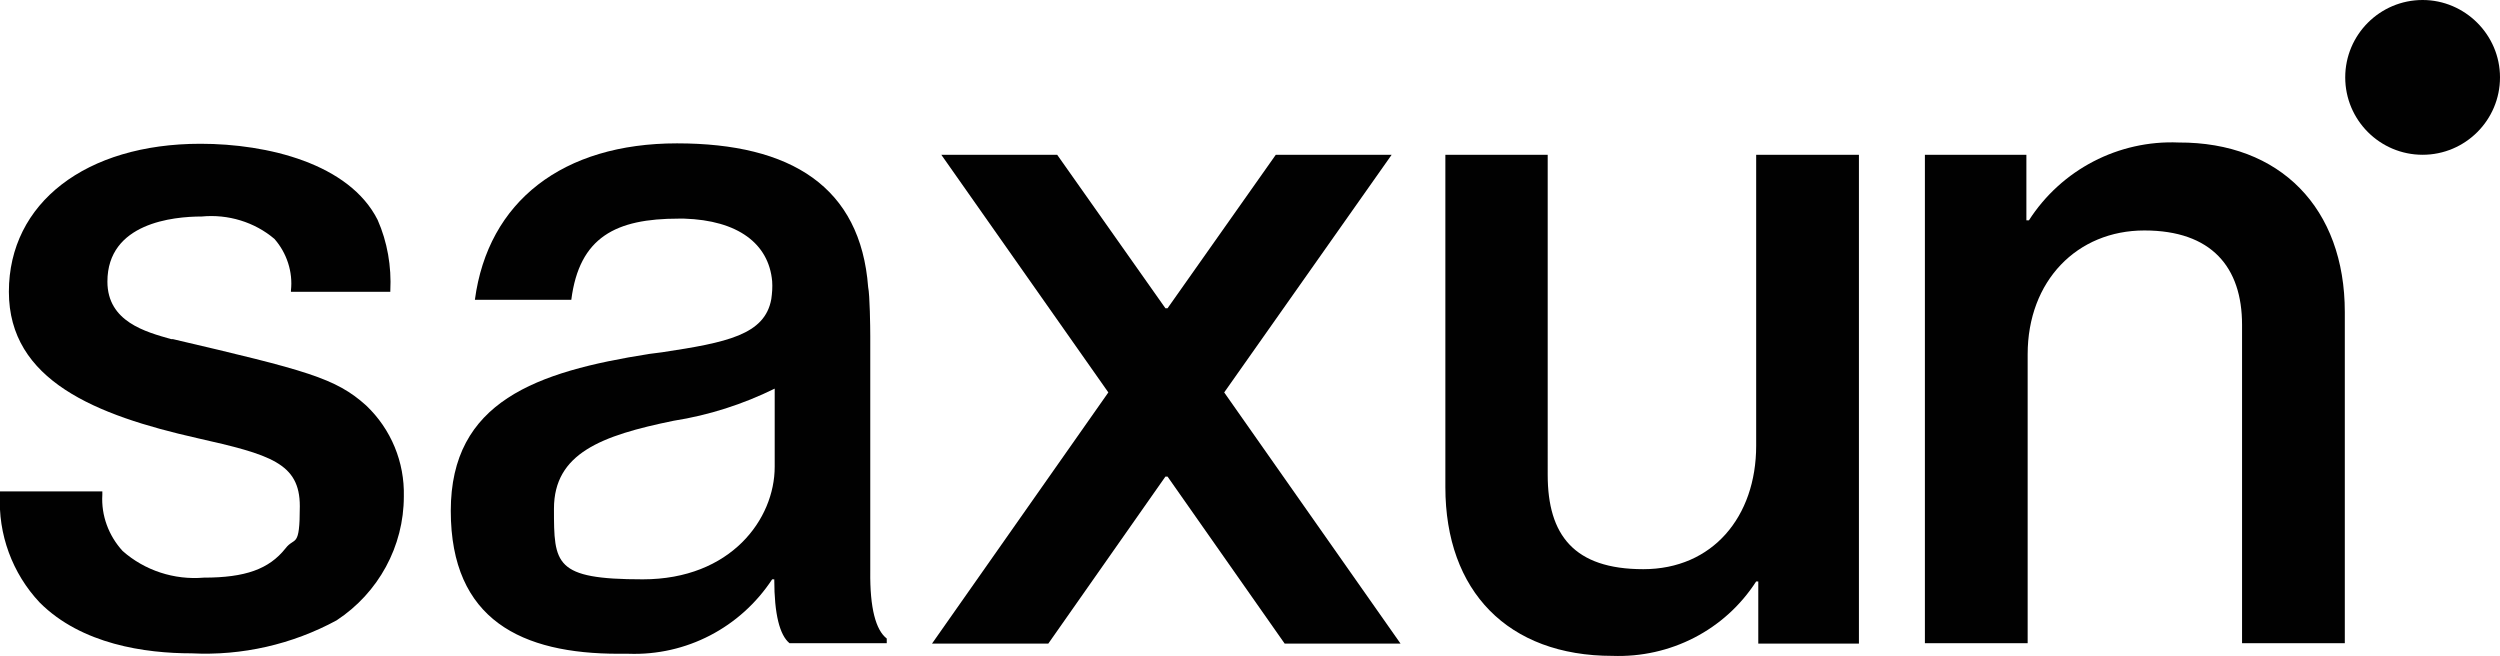 <?xml version="1.0" encoding="UTF-8"?>
<svg id="Livello_1" xmlns="http://www.w3.org/2000/svg" version="1.1" viewBox="0 0 591.2 155.1">
  <!-- Generator: Adobe Illustrator 29.2.1, SVG Export Plug-In . SVG Version: 2.1.0 Build 116)  -->
  <defs>
    <style>
      .st0 {
        fill: none;
      }

      .st1 {
        fill: #010101;
      }
    </style>
  </defs>
  <path class="st0" d="M131,120.3c0,13.1,9.6,16.7,21,16.7,20.9,0,31.2-14.2,31.2-26.6v-18.5c-7.5,3.7-15.6,6.3-23.9,7.6-17,3.5-28.3,6.9-28.3,20.8Z"/>
  <path class="st1" d="M205.8,135.1v-55.6c0-2-.1-9.8-.5-11.6-1.8-23.7-18.2-34-45.2-34s-44.7,13.7-47.8,37h22.8c1.9-14.9,10.6-19.2,25.4-19.2h1.3c12.7.4,20,5.9,20.8,14.8.1,1.4,0,2.8-.2,4.2-1.5,8.5-10.6,10.3-25.8,12.6l-3.1.4c-26.6,4.2-46.9,11.2-46.9,37.1s16.9,33.8,39.7,33.8h2.3c13.7.5,26.5-6.2,34-17.6h.5c0,8.3,1.3,13.2,3.6,15.1h23v-1.1c-2.6-2-4-7.2-3.9-15.9h0ZM183.2,110.4c0,12.3-10.3,26.6-31.2,26.6s-21-3.6-21-16.7,11.2-17.3,28.3-20.8c8.3-1.3,16.4-3.9,23.9-7.6v18.5Z"/>
  <path class="st1" d="M40.9,80.2h-.4c-6-1.7-15.1-4.1-15.1-13.6,0-13.9,15.6-15.4,22.3-15.4,6.2-.6,12.5,1.3,17.2,5.3,2.9,3.3,4.4,7.8,3.9,12.2v.3h23.5v-.2c.3-5.8-.7-11.6-3-16.8-6.7-13.3-26-18-41.9-18-27.1,0-45.3,14-45.3,35s20.6,29.2,44.5,34.6c17.3,3.9,24.3,5.9,24.3,16.1s-1.2,7.1-3.4,10c-3.9,4.9-9.5,6.9-19.3,6.9-7,.6-14-1.7-19.2-6.3-3.3-3.6-5.1-8.4-4.8-13.3v-.8H0v.7c-.5,9.4,2.9,18.7,9.4,25.6,9.9,9.9,25,12,35.9,12,11.9.6,23.8-2.1,34.3-7.8,9.9-6.5,15.9-17.5,15.9-29.3.2-8.1-3-15.9-8.9-21.5-7.2-6.5-14.1-8.3-45.7-15.7h0Z"/>
  <polygon class="st1" points="329.1 36.6 301.7 36.6 276.1 72.9 275.6 72.9 250 36.6 222.6 36.6 262.1 92.8 220.4 152.2 247.9 152.2 275.6 112.7 276.1 112.7 303.8 152.2 331.2 152.2 289.5 92.8 329.1 36.6"/>
  <path class="st1" d="M572.9,0h0c-10.1,0-18.3,8.2-18.3,18.3s8.2,18.3,18.3,18.3,18.3-8.2,18.3-18.3c0-10.1-8.3-18.3-18.3-18.3Z"/>
  <path class="st1" d="M415.3,105.4c0,16.8-10.3,29.2-26.7,29.2s-22.6-8.1-22.6-22.3V36.6h-24.2v78.6c0,24.6,14.8,39.9,39.5,39.9,13.7.5,26.6-6.1,34-17.6h.5v14.7h23.8V36.6h-24.3v68.8h0Z"/>
  <path class="st1" d="M515.2,33.7h0c-14.2-.6-27.7,6.4-35.4,18.4h-.6v-15.5h-24v115.5h24.3v-68.3c0-17.4,11.7-29.3,27.6-29.3s23.1,8.7,23.1,22.3v75.3h24.3v-78.3c0-24.6-15.3-40.2-39.3-40.1h0Z"/>
</svg>